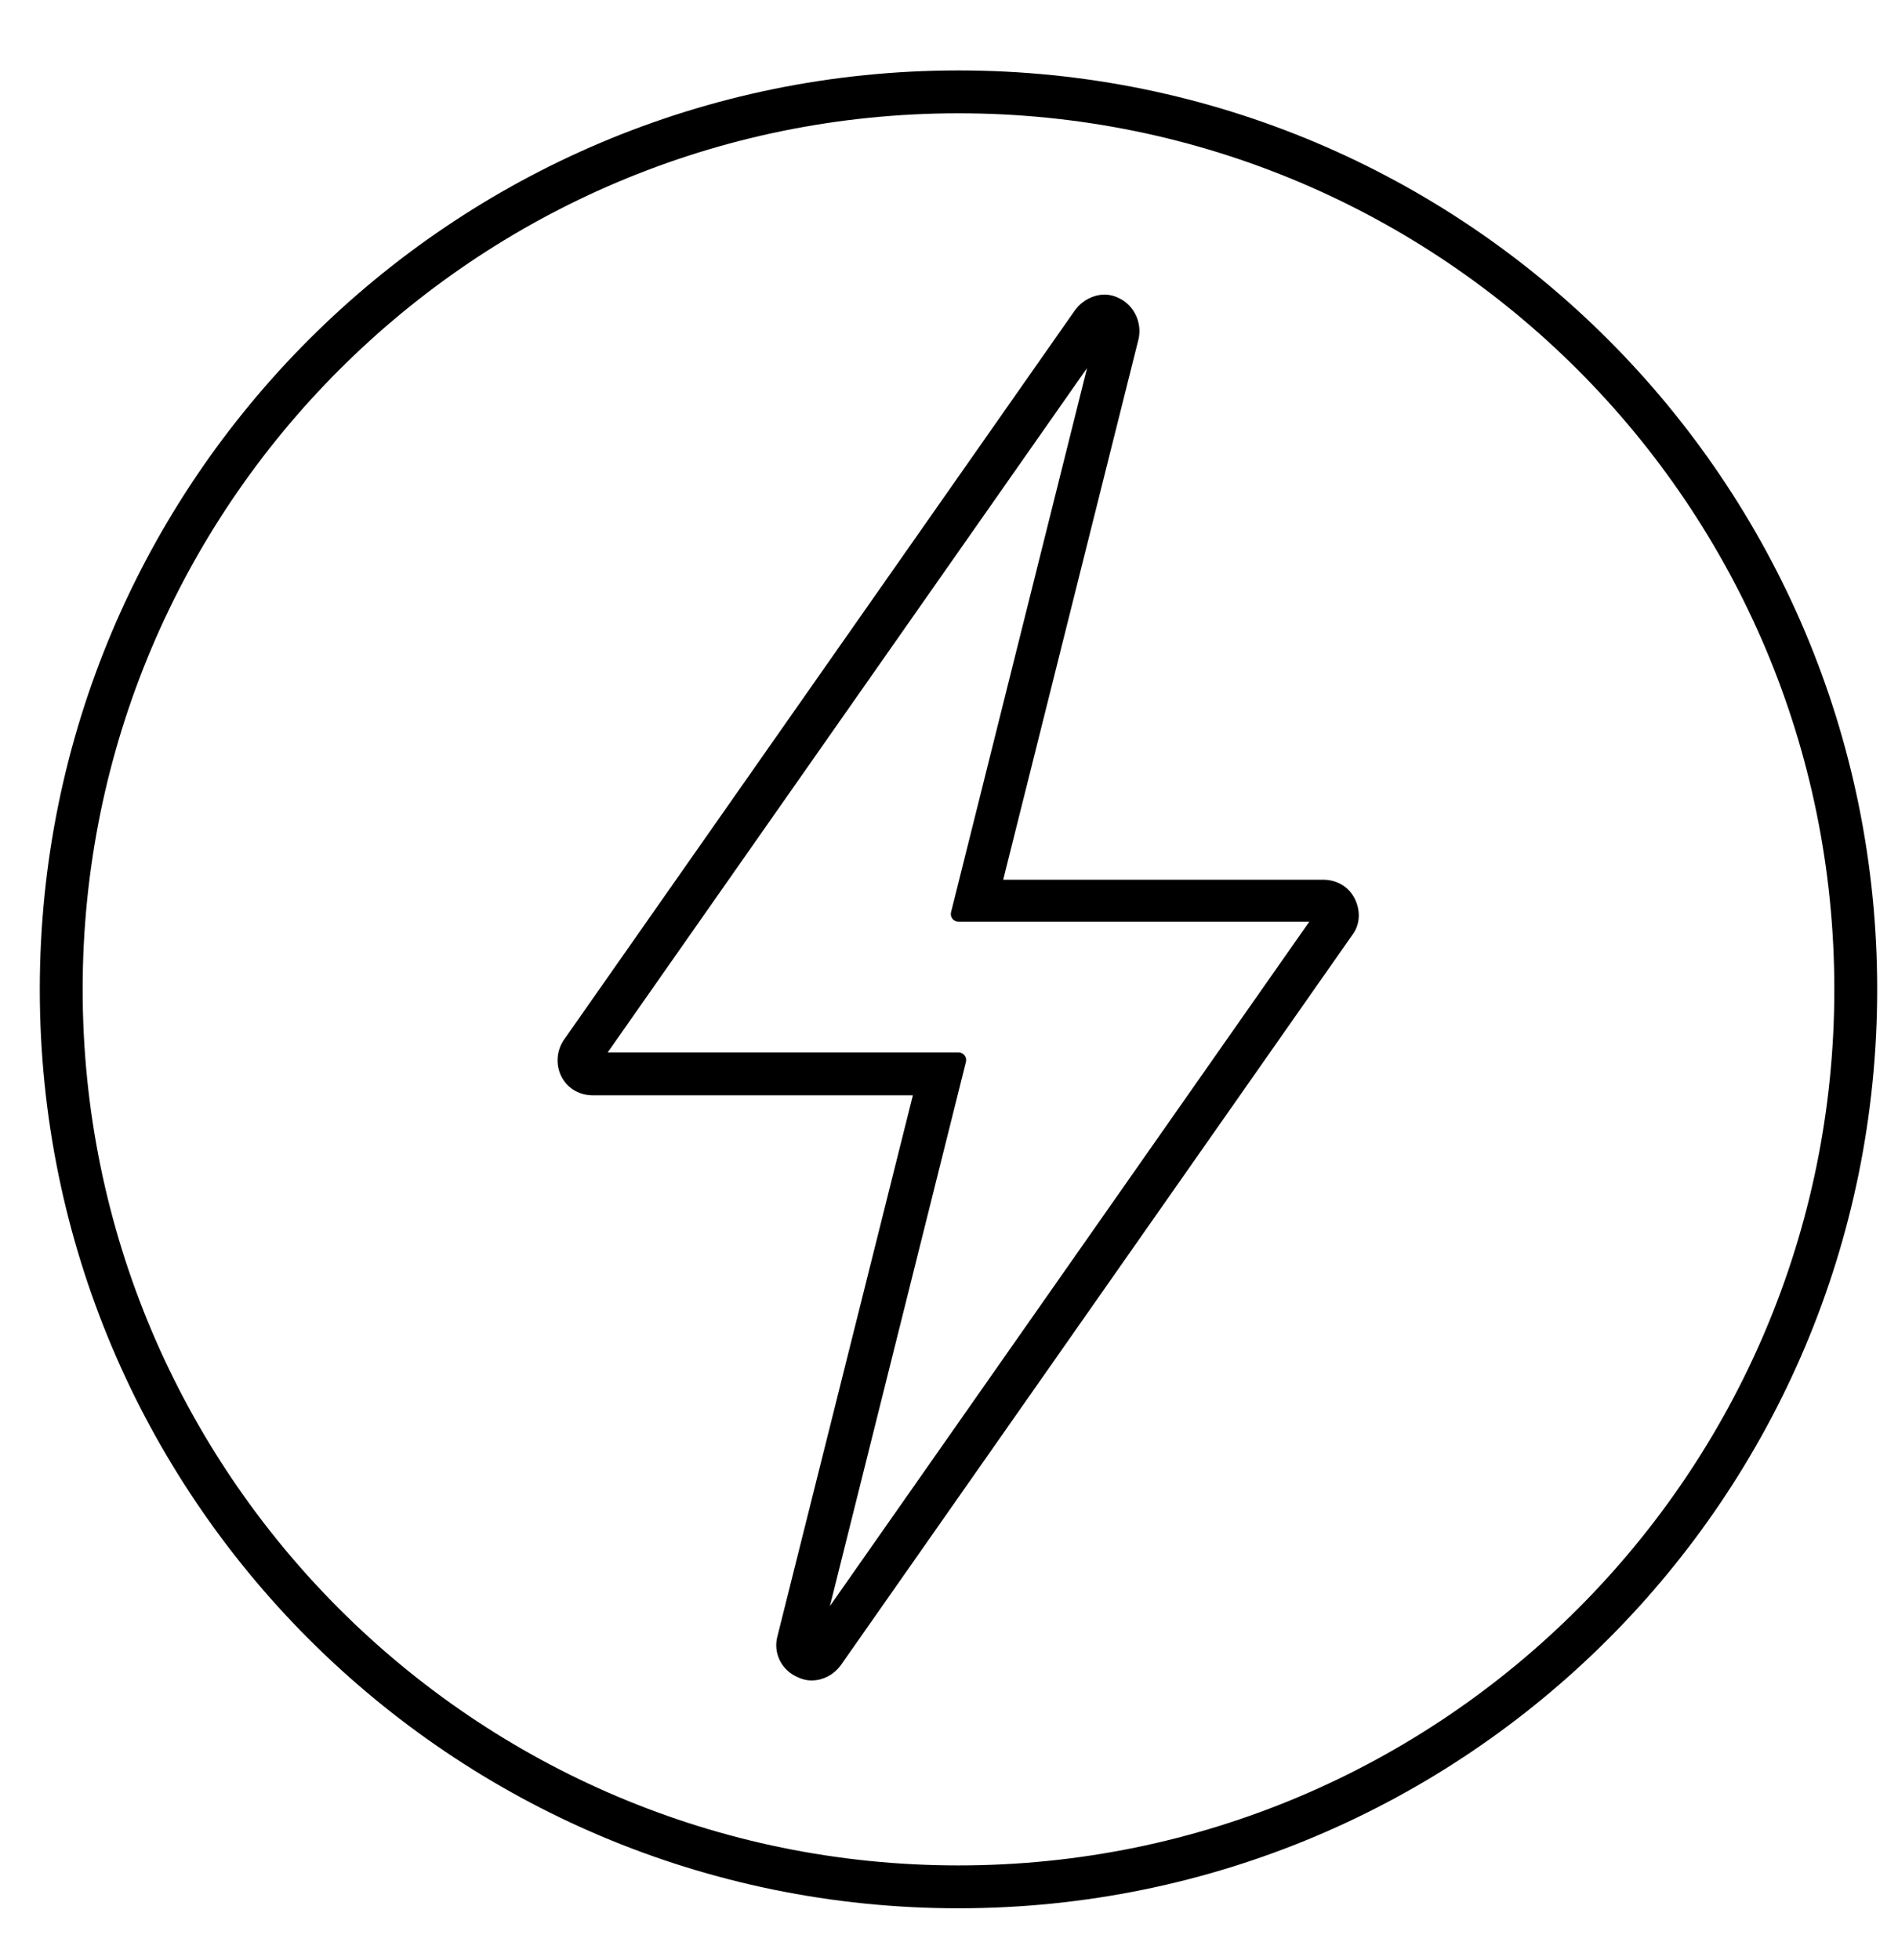 <svg width="31" height="32" viewBox="0 0 31 32" fill="none" xmlns="http://www.w3.org/2000/svg"><g clip-path="url(#clip0_1087_3024)"><path d="M18.04 5.385L15.655 14.925H21.625L13.27 26.85L15.655 17.31H9.685L18.04 5.385ZM18.04 4.935C17.905 4.935 17.755 5.01 17.665 5.13L9.31 17.055C9.22 17.19 9.205 17.37 9.28 17.52C9.355 17.67 9.505 17.76 9.685 17.76H15.07L12.82 26.745C12.76 26.955 12.865 27.18 13.075 27.27C13.135 27.3 13.195 27.315 13.255 27.315C13.405 27.315 13.54 27.24 13.63 27.12L21.985 15.195C22.09 15.06 22.09 14.88 22.015 14.73C21.94 14.58 21.79 14.49 21.61 14.49H16.225L18.475 5.505C18.52 5.295 18.415 5.07 18.22 4.98C18.16 4.95 18.1 4.935 18.04 4.935Z" fill="black" stroke="black" stroke-width="0.25" stroke-linecap="round" stroke-linejoin="round"/><path d="M15.655 30.81C23.749 30.81 30.31 24.249 30.31 16.155C30.31 8.061 23.749 1.5 15.655 1.5C7.561 1.5 1 8.061 1 16.155C1 24.249 7.561 30.81 15.655 30.81Z" stroke="black" stroke-width="0.7"/></g><defs><clipPath id="clip0_1087_3024"><rect width="31" height="31" fill="white" transform="translate(0 0.5)"/></clipPath></defs></svg>